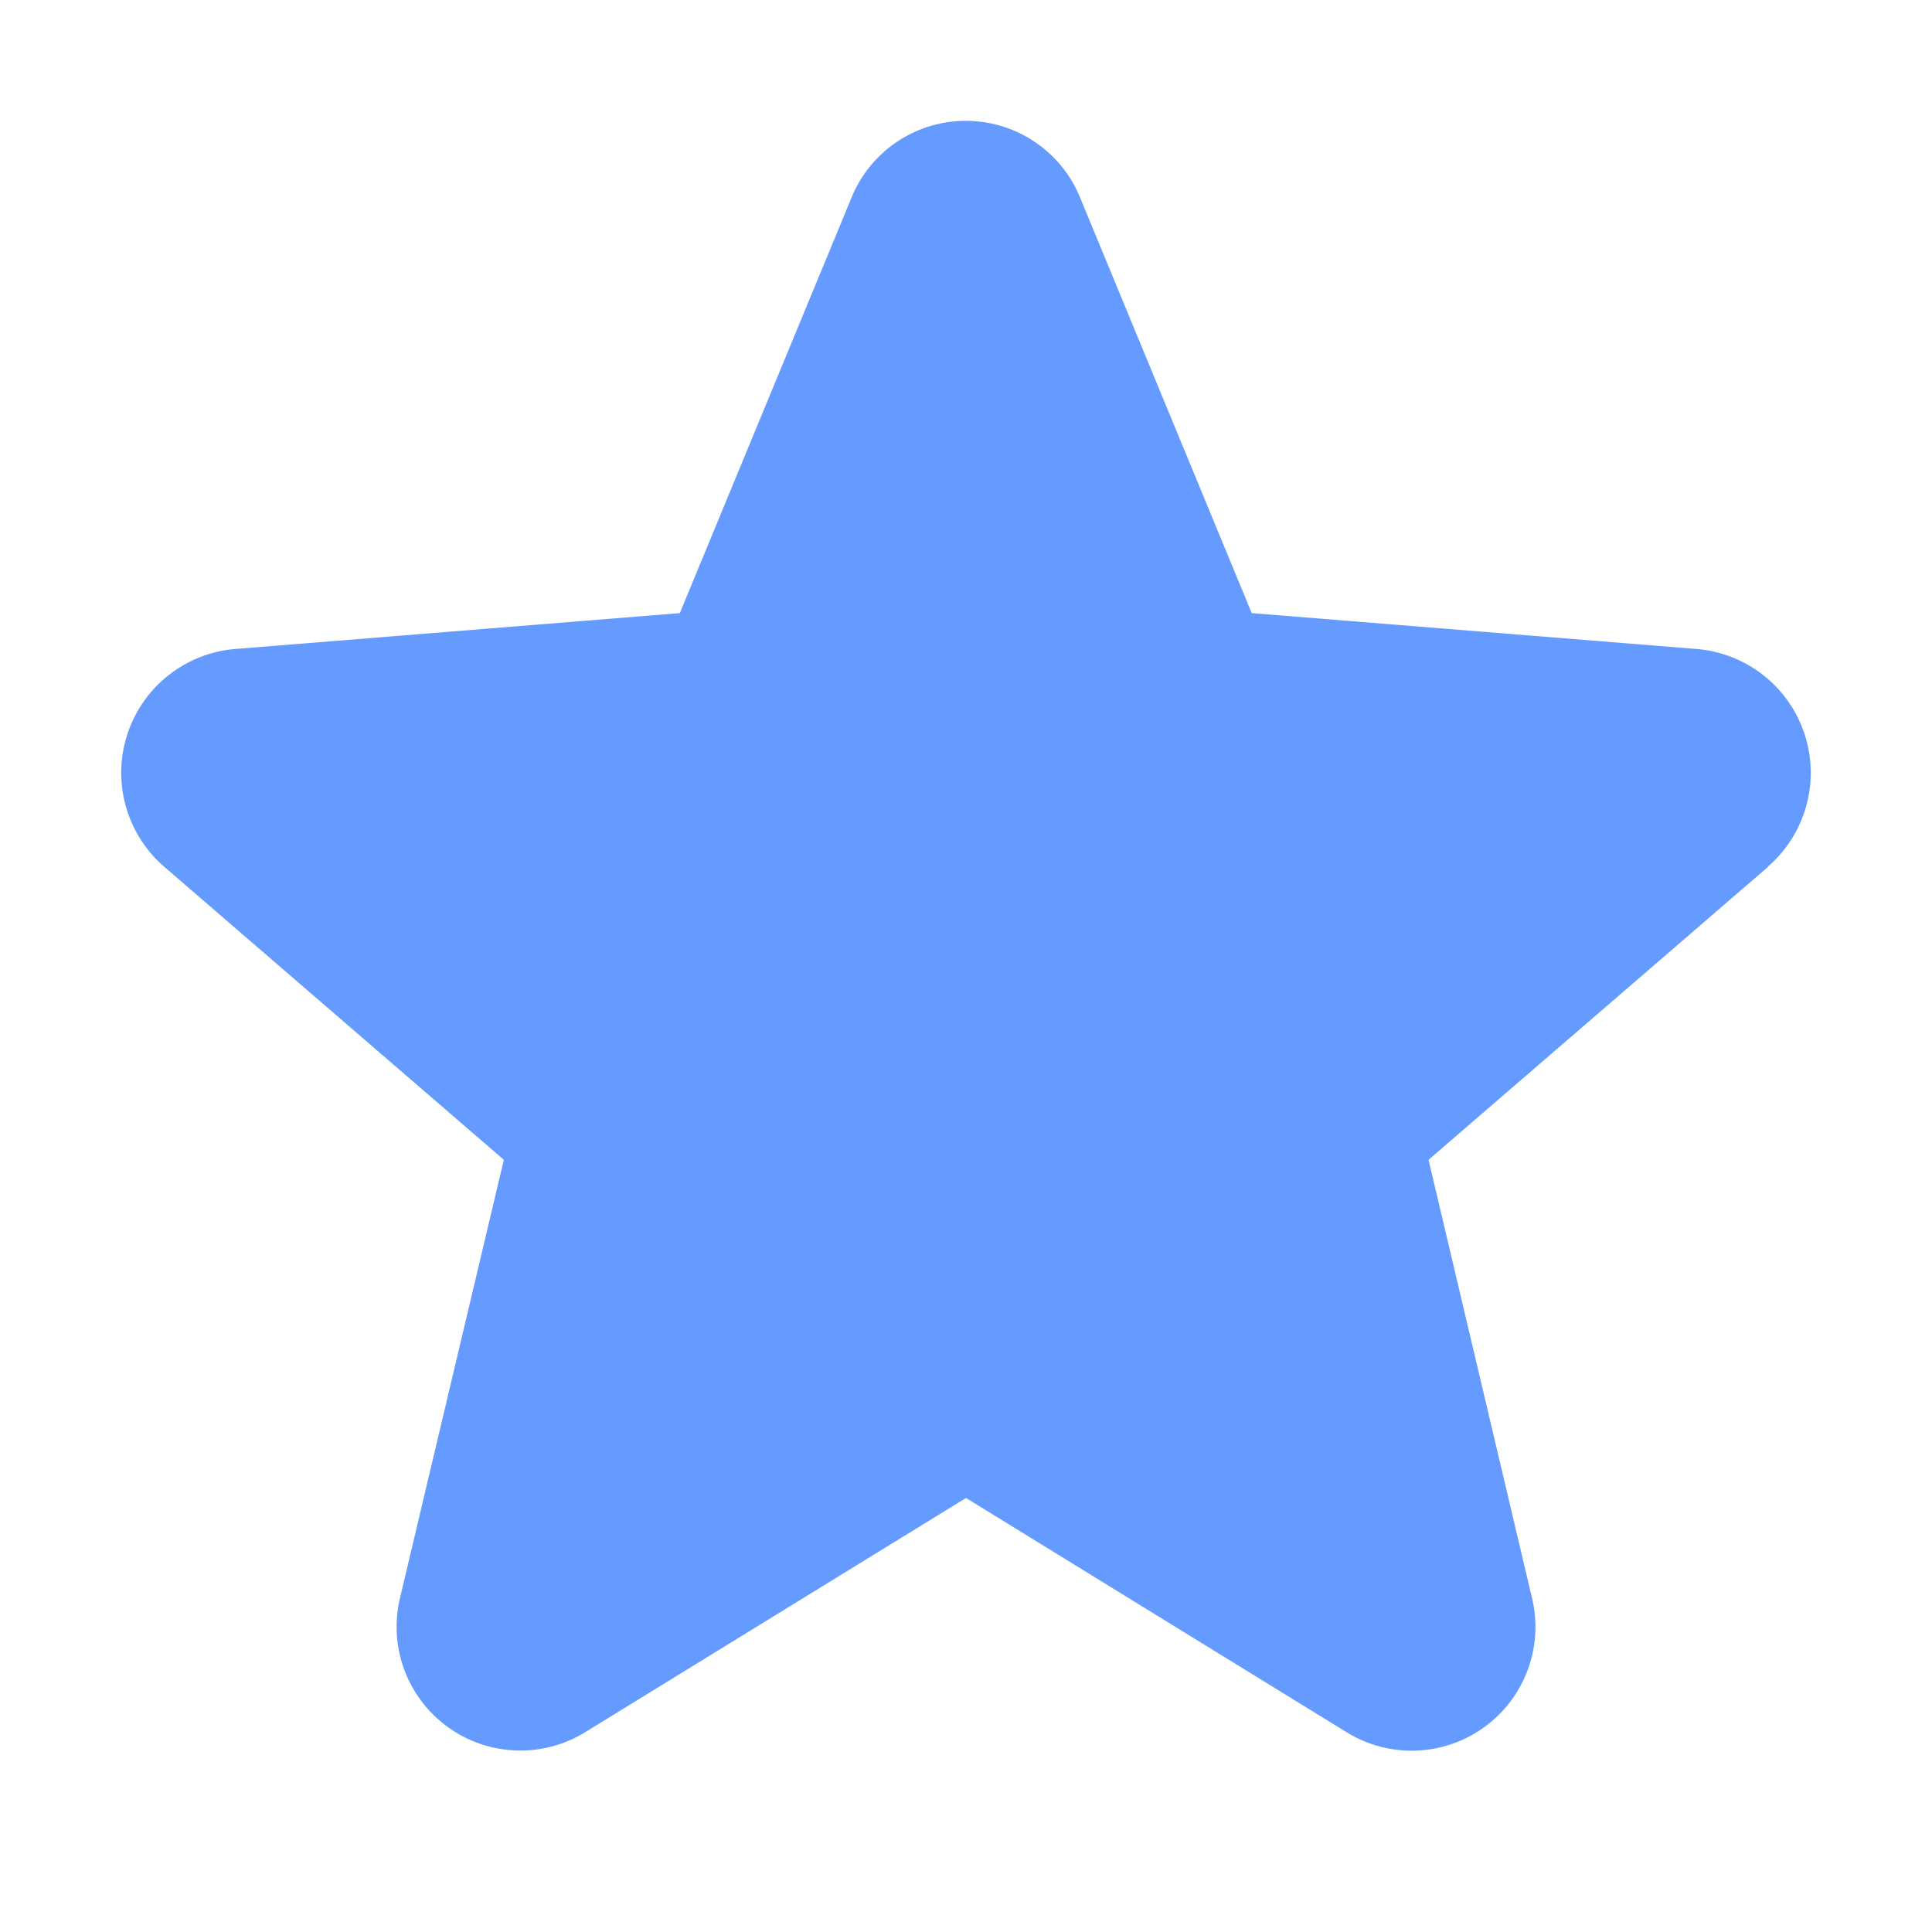 <svg xmlns="http://www.w3.org/2000/svg" viewBox="0 0 256 256" focusable="false" color="rgb(101, 155, 255)" style="user-select: none; width: 100%; height: 100%; display: inline-block; fill: rgb(101, 155, 255); color: rgb(101, 155, 255); flex-shrink: 0;"><g color="rgb(101, 155, 255)" weight="fill"><path d="M234.29,114.85l-45,38.83L203,211.75a16.4,16.4,0,0,1-24.5,17.82L128,198.49,77.47,229.57A16.4,16.4,0,0,1,53,211.75l13.76-58.07-45-38.83A16.46,16.46,0,0,1,31.08,86l59-4.76,22.76-55.08a16.36,16.36,0,0,1,30.27,0l22.75,55.08,59,4.76a16.46,16.46,0,0,1,9.37,28.86Z"></path></g></svg>